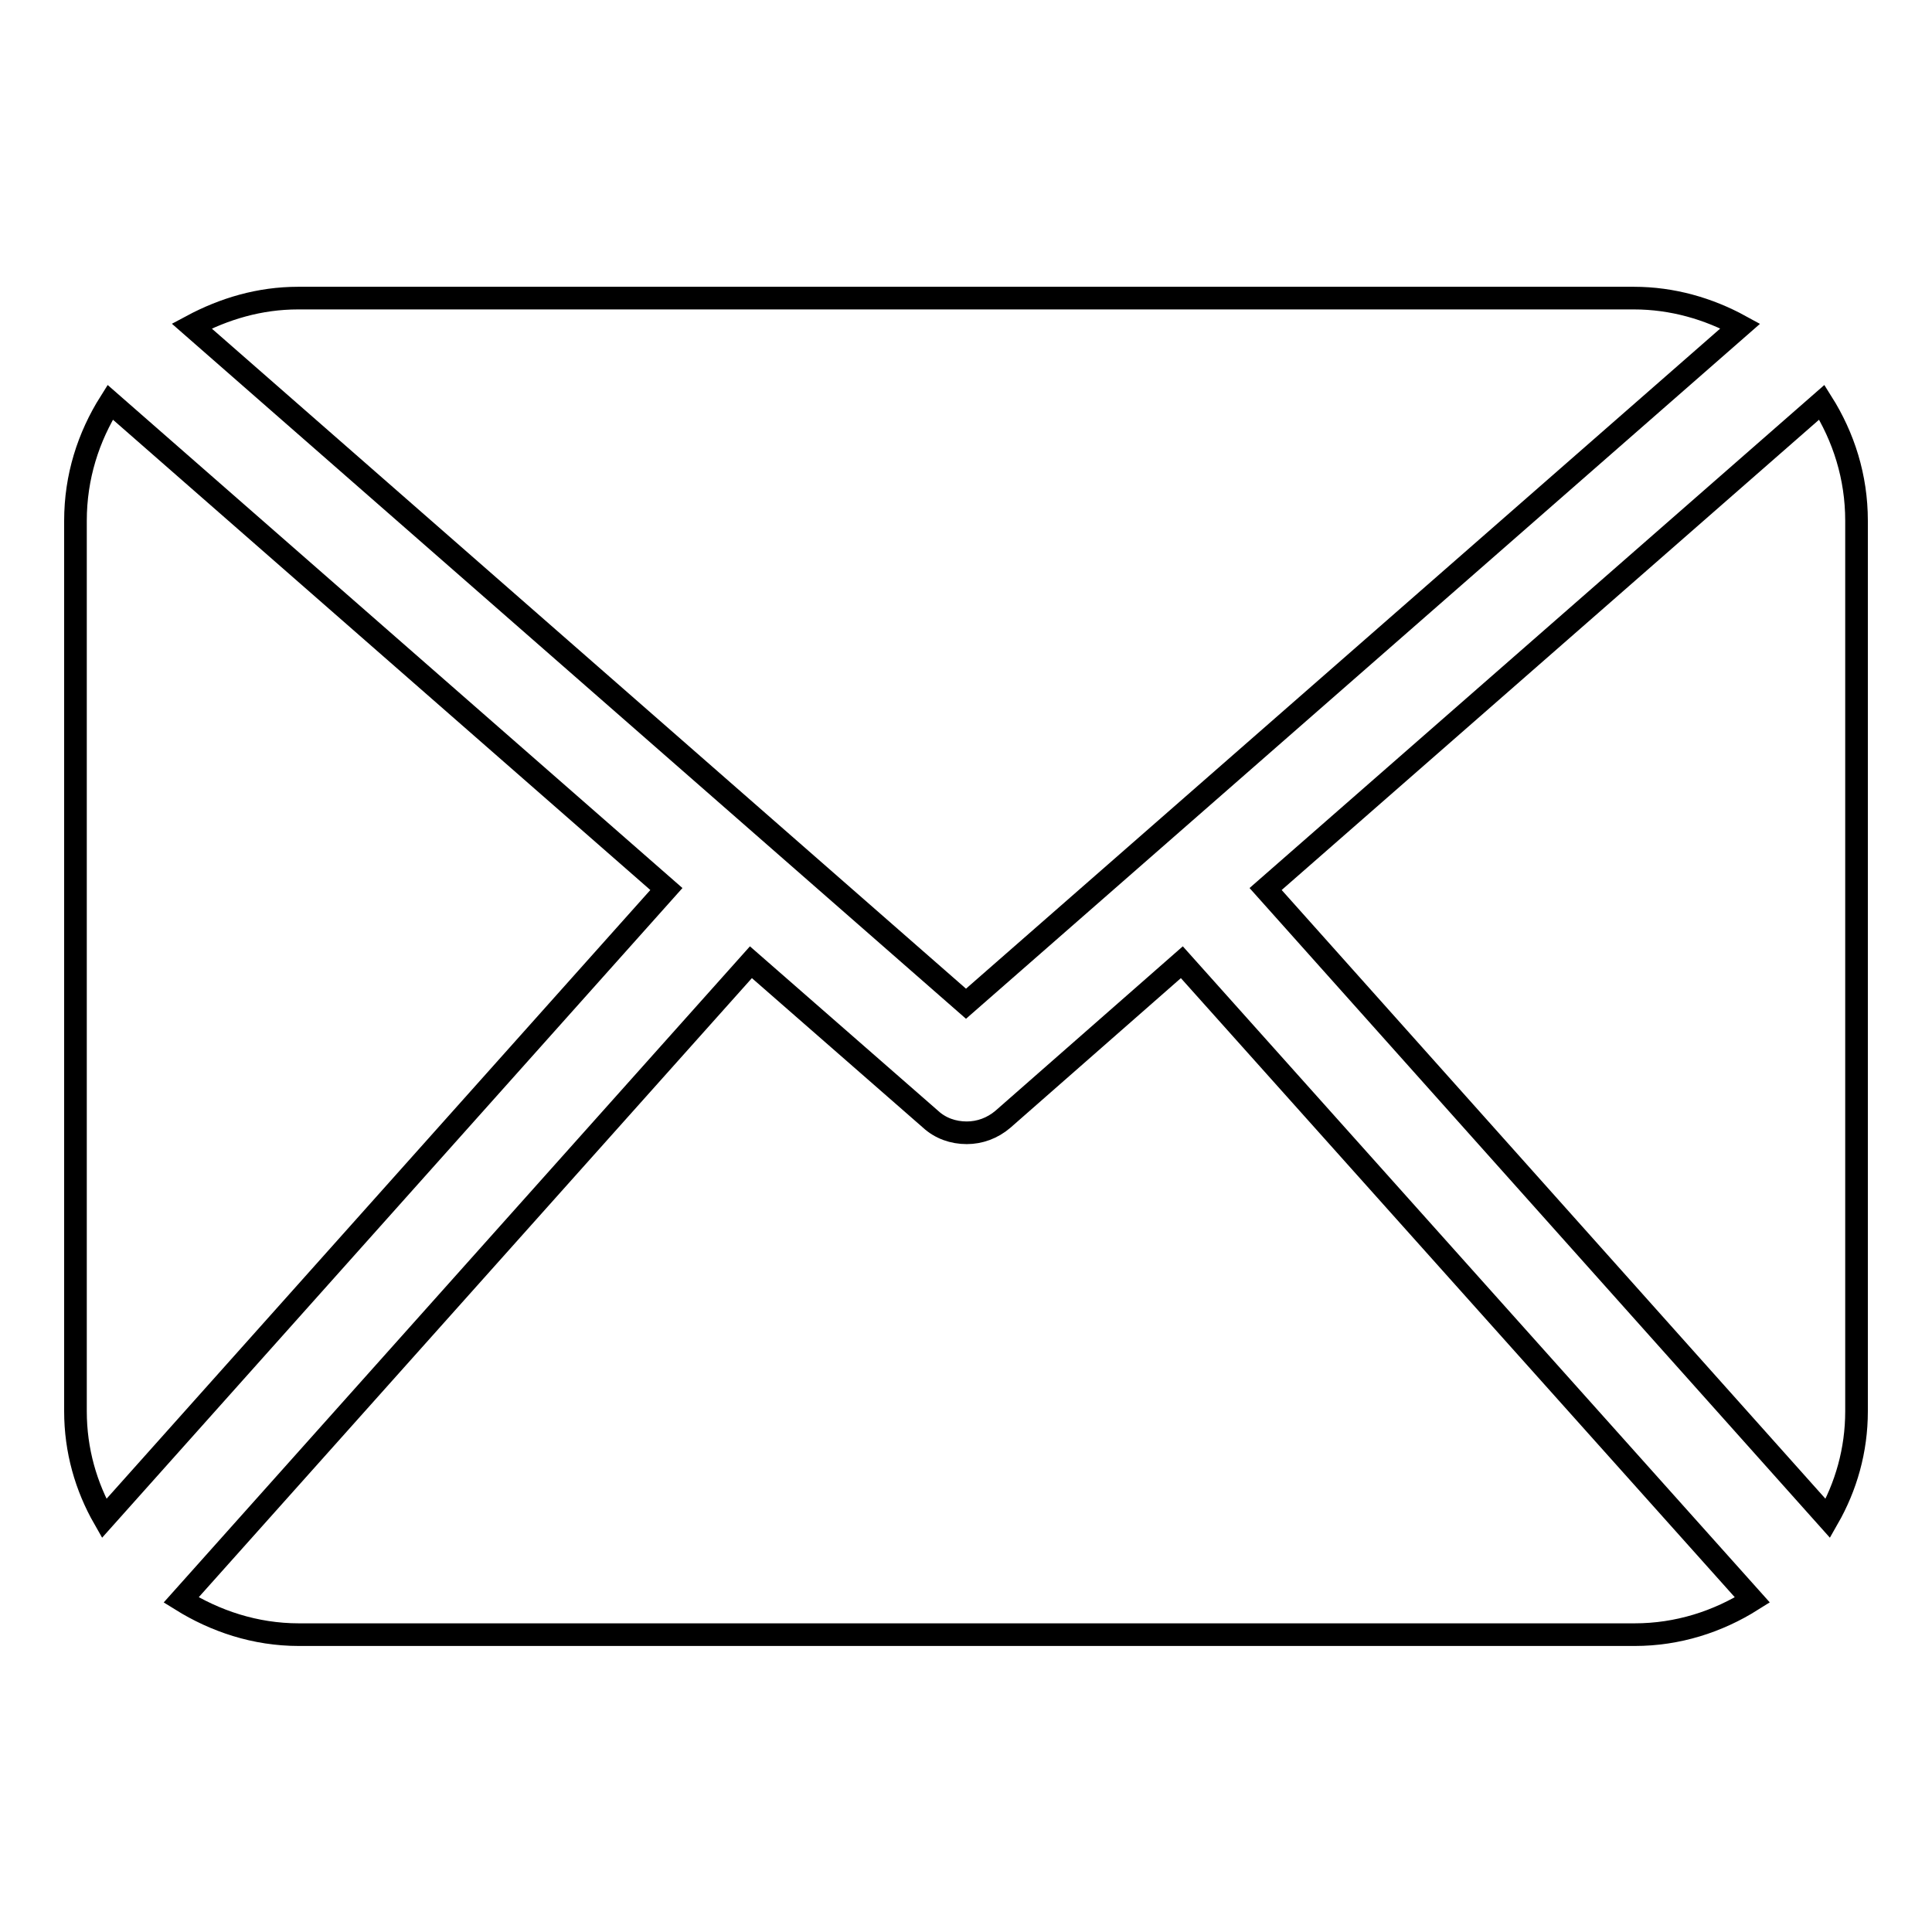 <?xml version="1.0" encoding="utf-8"?>
<!-- Svg Vector Icons : http://www.onlinewebfonts.com/icon -->
<!DOCTYPE svg PUBLIC "-//W3C//DTD SVG 1.1//EN" "http://www.w3.org/Graphics/SVG/1.1/DTD/svg11.dtd">
<svg version="1.1" xmlns="http://www.w3.org/2000/svg" xmlns:xlink="http://www.w3.org/1999/xlink" x="0px" y="0px" viewBox="0 0 256 256" enable-background="new 0 0 256 256" xml:space="preserve">
<g><g><path stroke-width="3" fill-opacity="0" stroke="#000000"  d="M246,187c0,5.2-1.4,10-3.8,14.2l-74.5-83.4l73.7-64.5c2.9,4.6,4.6,9.9,4.6,15.7V187L246,187z M128,133l102.6-89.8c-4.2-2.3-9-3.7-14.1-3.7h-177c-5.1,0-9.8,1.4-14.1,3.7L128,133L128,133z M156.6,127.5l-23.7,20.8c-1.4,1.2-3.1,1.8-4.8,1.8c-1.8,0-3.5-0.6-4.8-1.8l-23.8-20.8L24,212c4.5,2.8,9.8,4.6,15.6,4.6h177c5.7,0,11-1.7,15.6-4.6L156.6,127.5L156.6,127.5z M14.6,53.3C11.7,57.9,10,63.2,10,69v118c0,5.2,1.4,10,3.8,14.2l74.5-83.4L14.6,53.3L14.6,53.3z"/></g></g>
</svg>